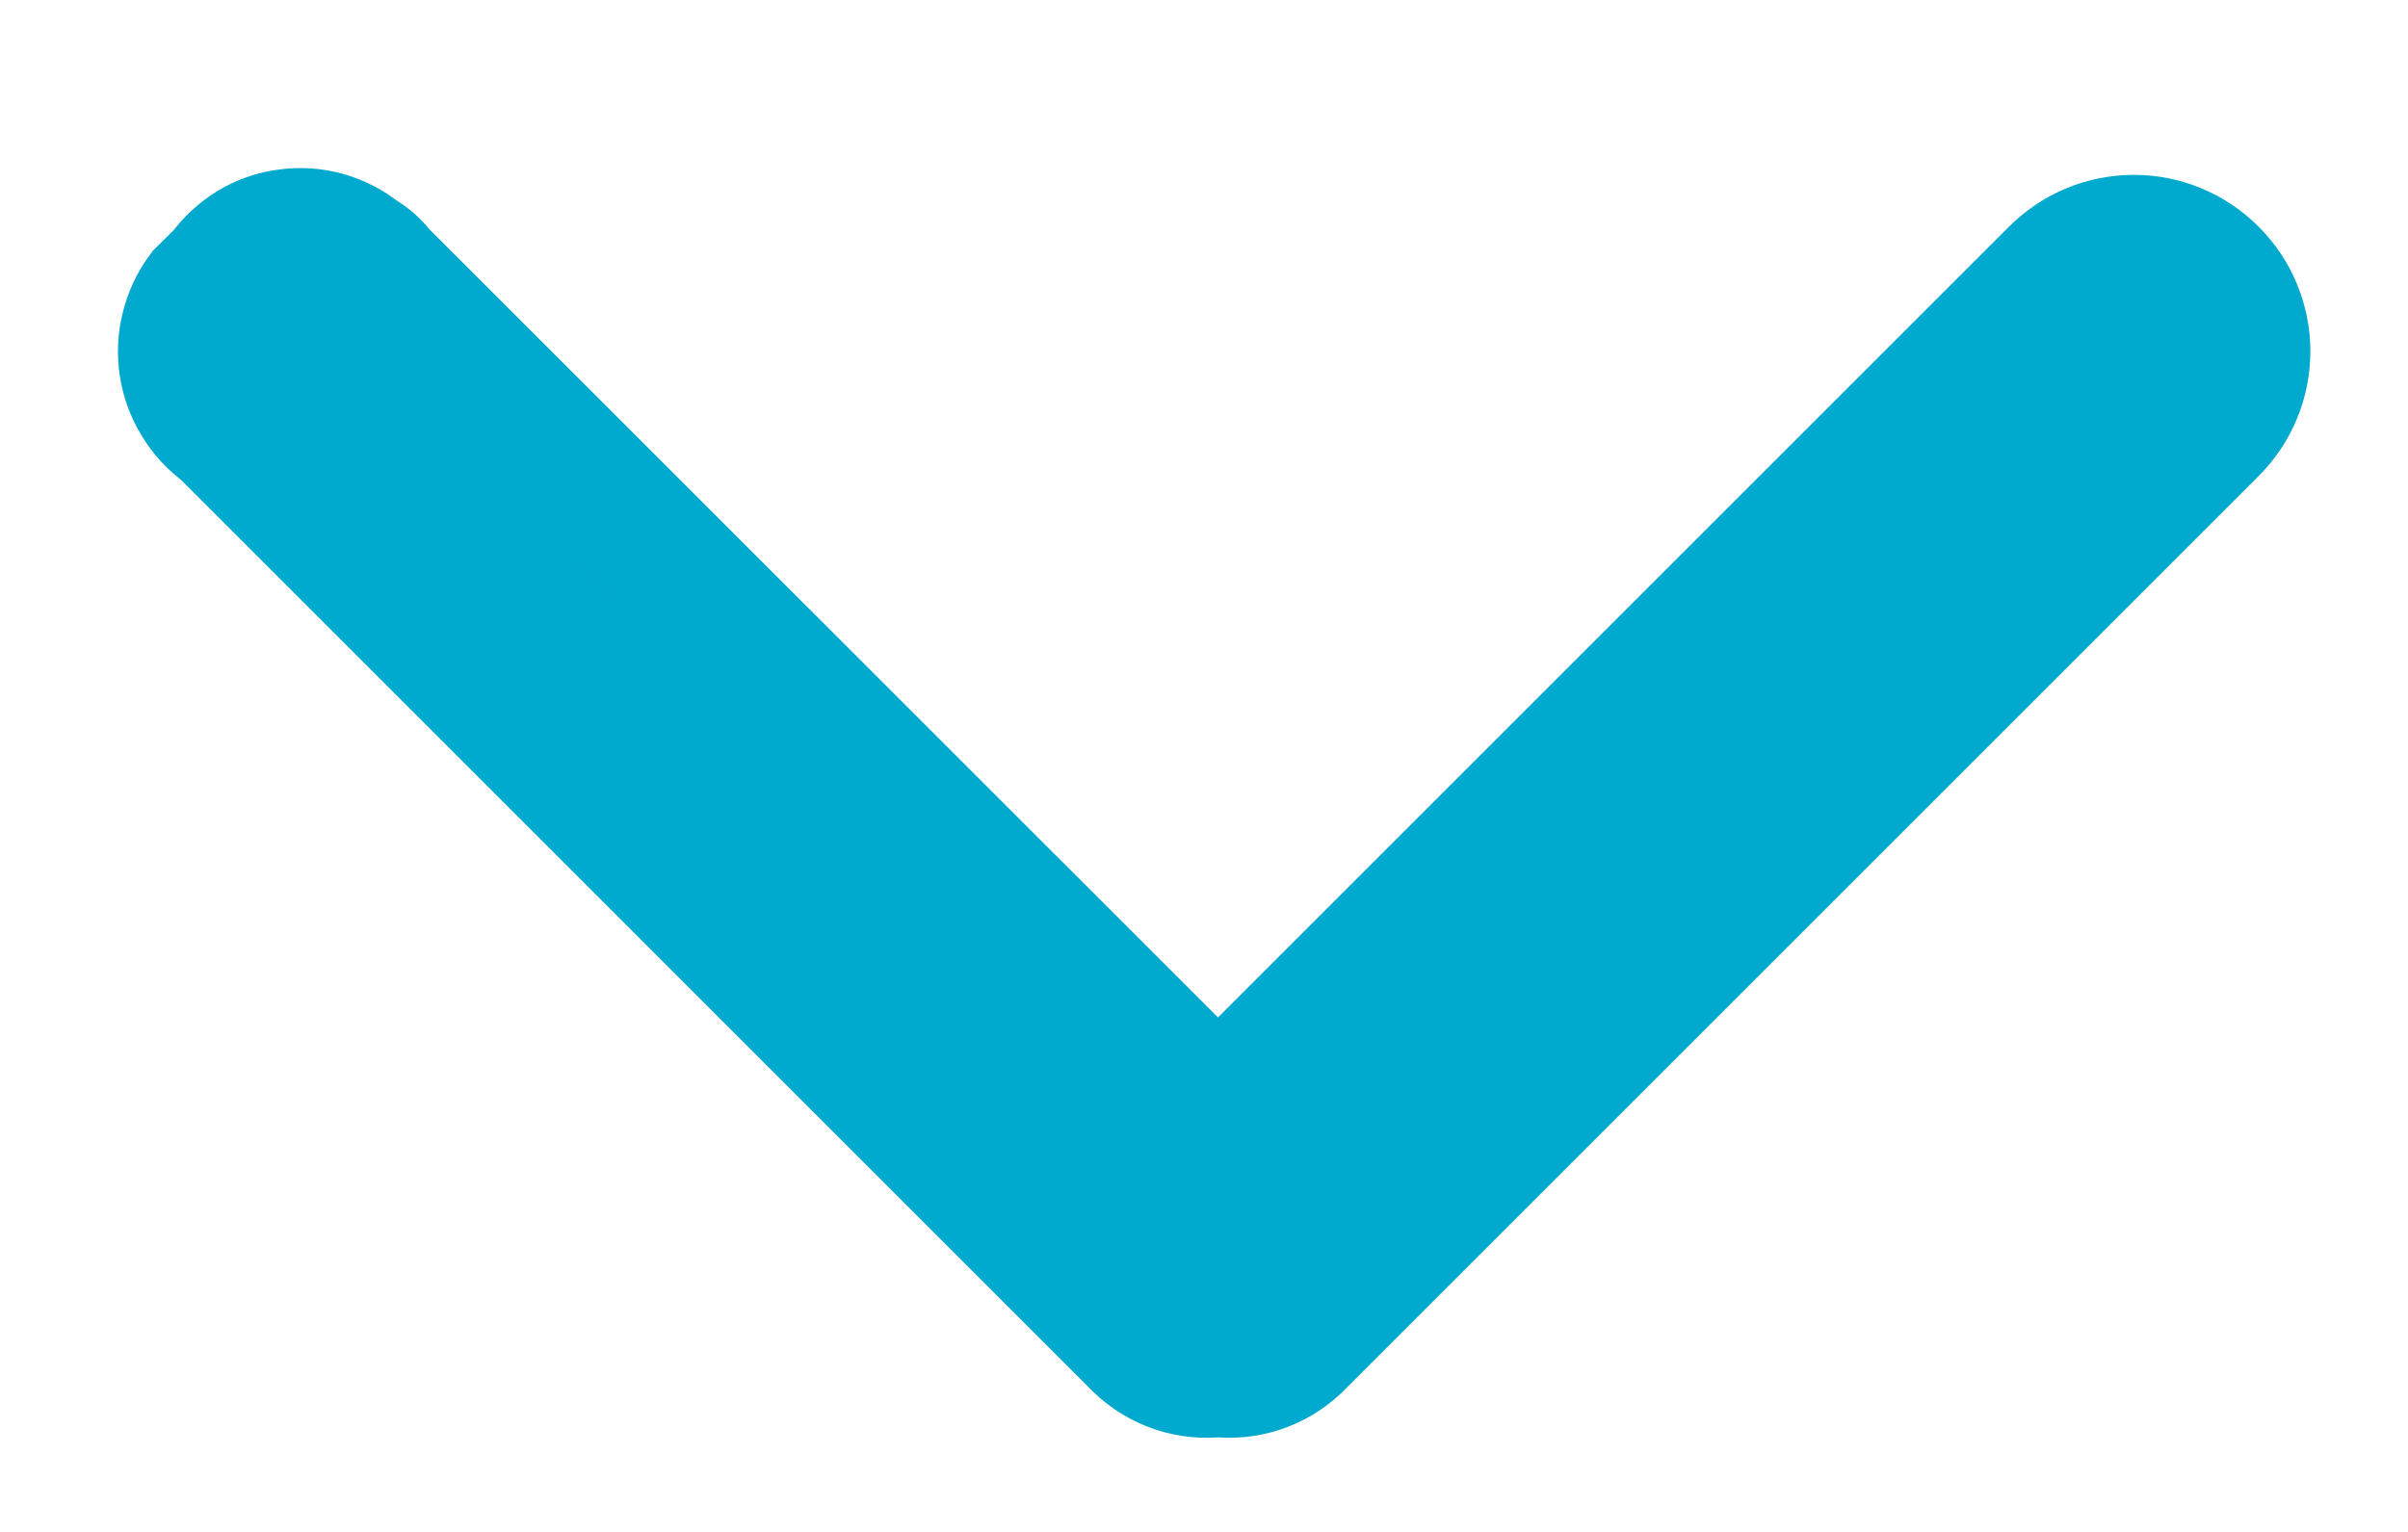 <svg width="11" height="7" viewBox="0 0 11 7" fill="none" xmlns="http://www.w3.org/2000/svg">
<path fill-rule="evenodd" clip-rule="evenodd" d="M5.564 5.072L9.389 1.247C9.436 1.2 9.492 1.162 9.553 1.137C9.615 1.111 9.681 1.098 9.748 1.098C9.814 1.098 9.88 1.111 9.942 1.137C10.003 1.162 10.059 1.2 10.106 1.247C10.153 1.294 10.191 1.35 10.216 1.411C10.242 1.473 10.255 1.539 10.255 1.605C10.255 1.672 10.242 1.738 10.216 1.8C10.191 1.861 10.153 1.917 10.106 1.964L5.922 6.148C5.875 6.193 5.818 6.227 5.756 6.248C5.694 6.269 5.628 6.275 5.564 6.268C5.499 6.275 5.433 6.269 5.371 6.248C5.309 6.227 5.252 6.193 5.205 6.148L1.021 1.964C0.973 1.93 0.933 1.886 0.903 1.836C0.872 1.786 0.852 1.731 0.843 1.673C0.834 1.615 0.837 1.556 0.851 1.5C0.865 1.443 0.89 1.389 0.925 1.342L1.021 1.247C1.055 1.199 1.099 1.159 1.149 1.128C1.199 1.098 1.255 1.078 1.314 1.071C1.372 1.063 1.431 1.067 1.488 1.083C1.544 1.099 1.597 1.126 1.642 1.163C1.68 1.184 1.712 1.213 1.738 1.247L5.564 5.072Z" fill="#00A9CE" stroke="#00A9CE" stroke-width="0.598"/>
</svg>

